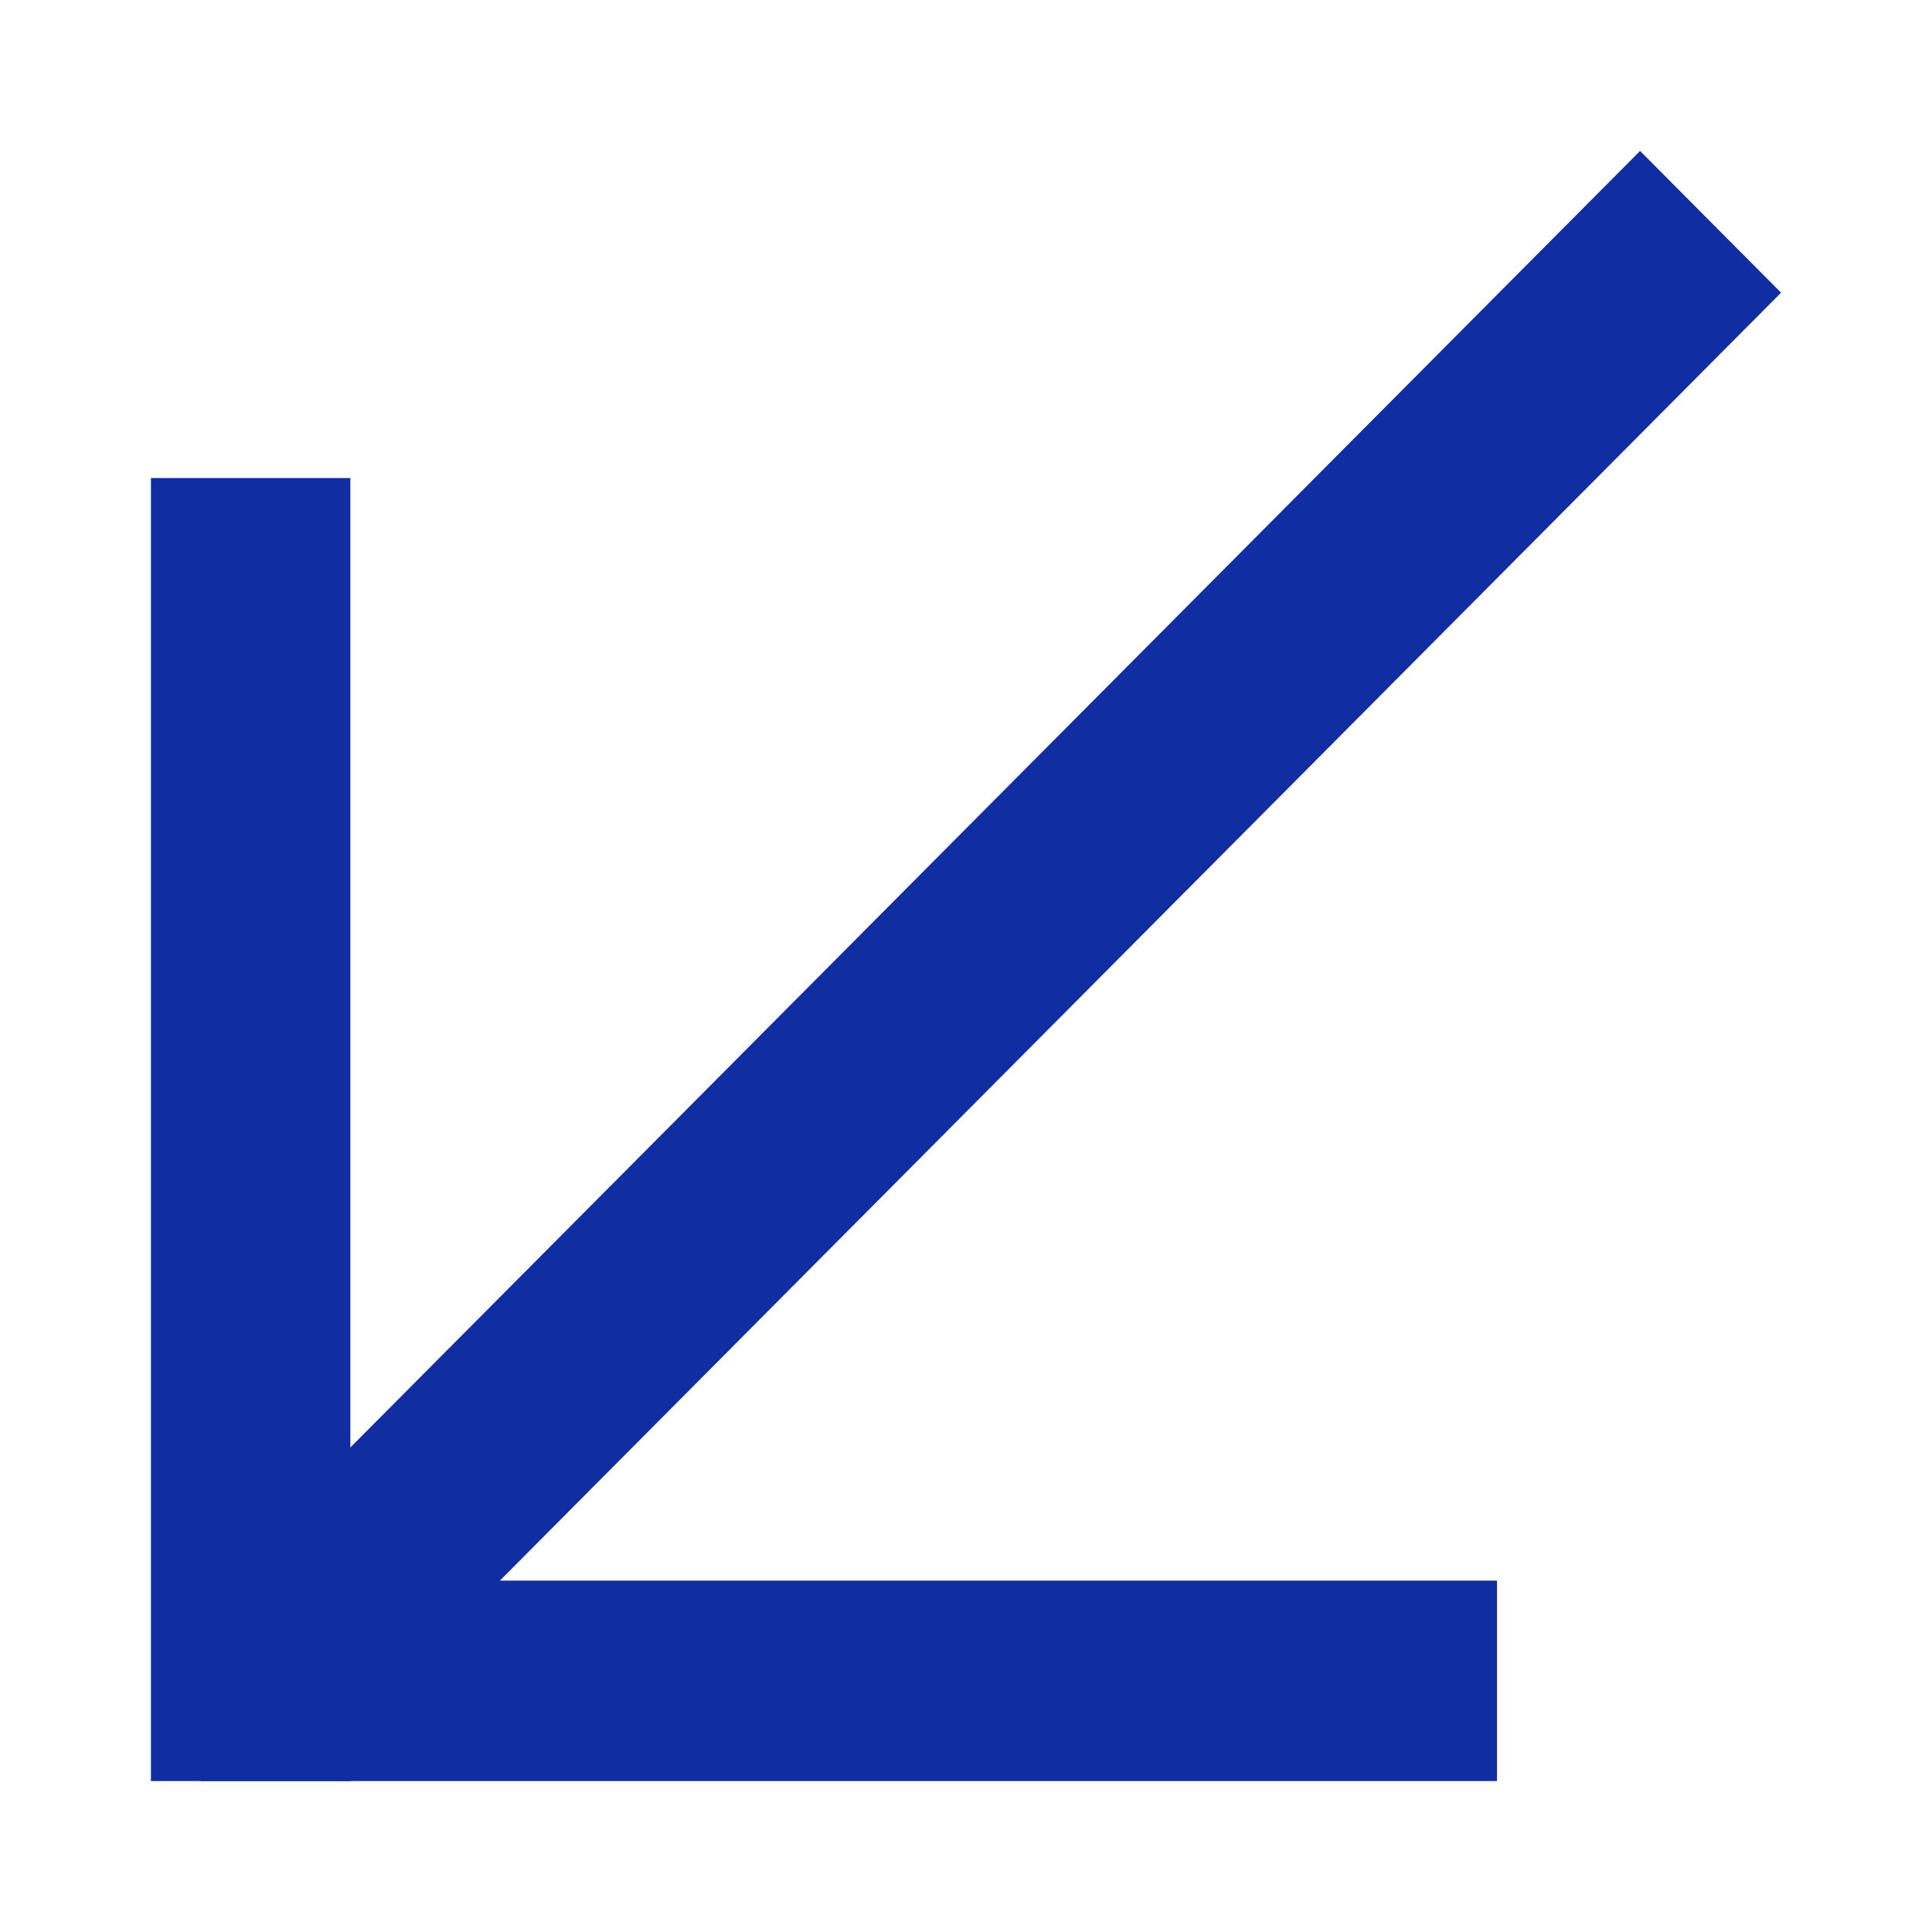 <svg width="32" height="32" viewBox="0 0 32 32" fill="none" xmlns="http://www.w3.org/2000/svg">
<path fill-rule="evenodd" clip-rule="evenodd" d="M29.5 4.848L4.977 29.5L2.642 27.152L27.165 2.5L29.5 4.848Z" fill="#102EA1"/>
<path fill-rule="evenodd" clip-rule="evenodd" d="M5.803 7.918L5.803 29.5H2.5L2.5 7.918L5.803 7.918Z" fill="#102EA1"/>
<path fill-rule="evenodd" clip-rule="evenodd" d="M24.795 29.5H3.326V26.18H24.795V29.5Z" fill="#102EA1"/>
</svg>

